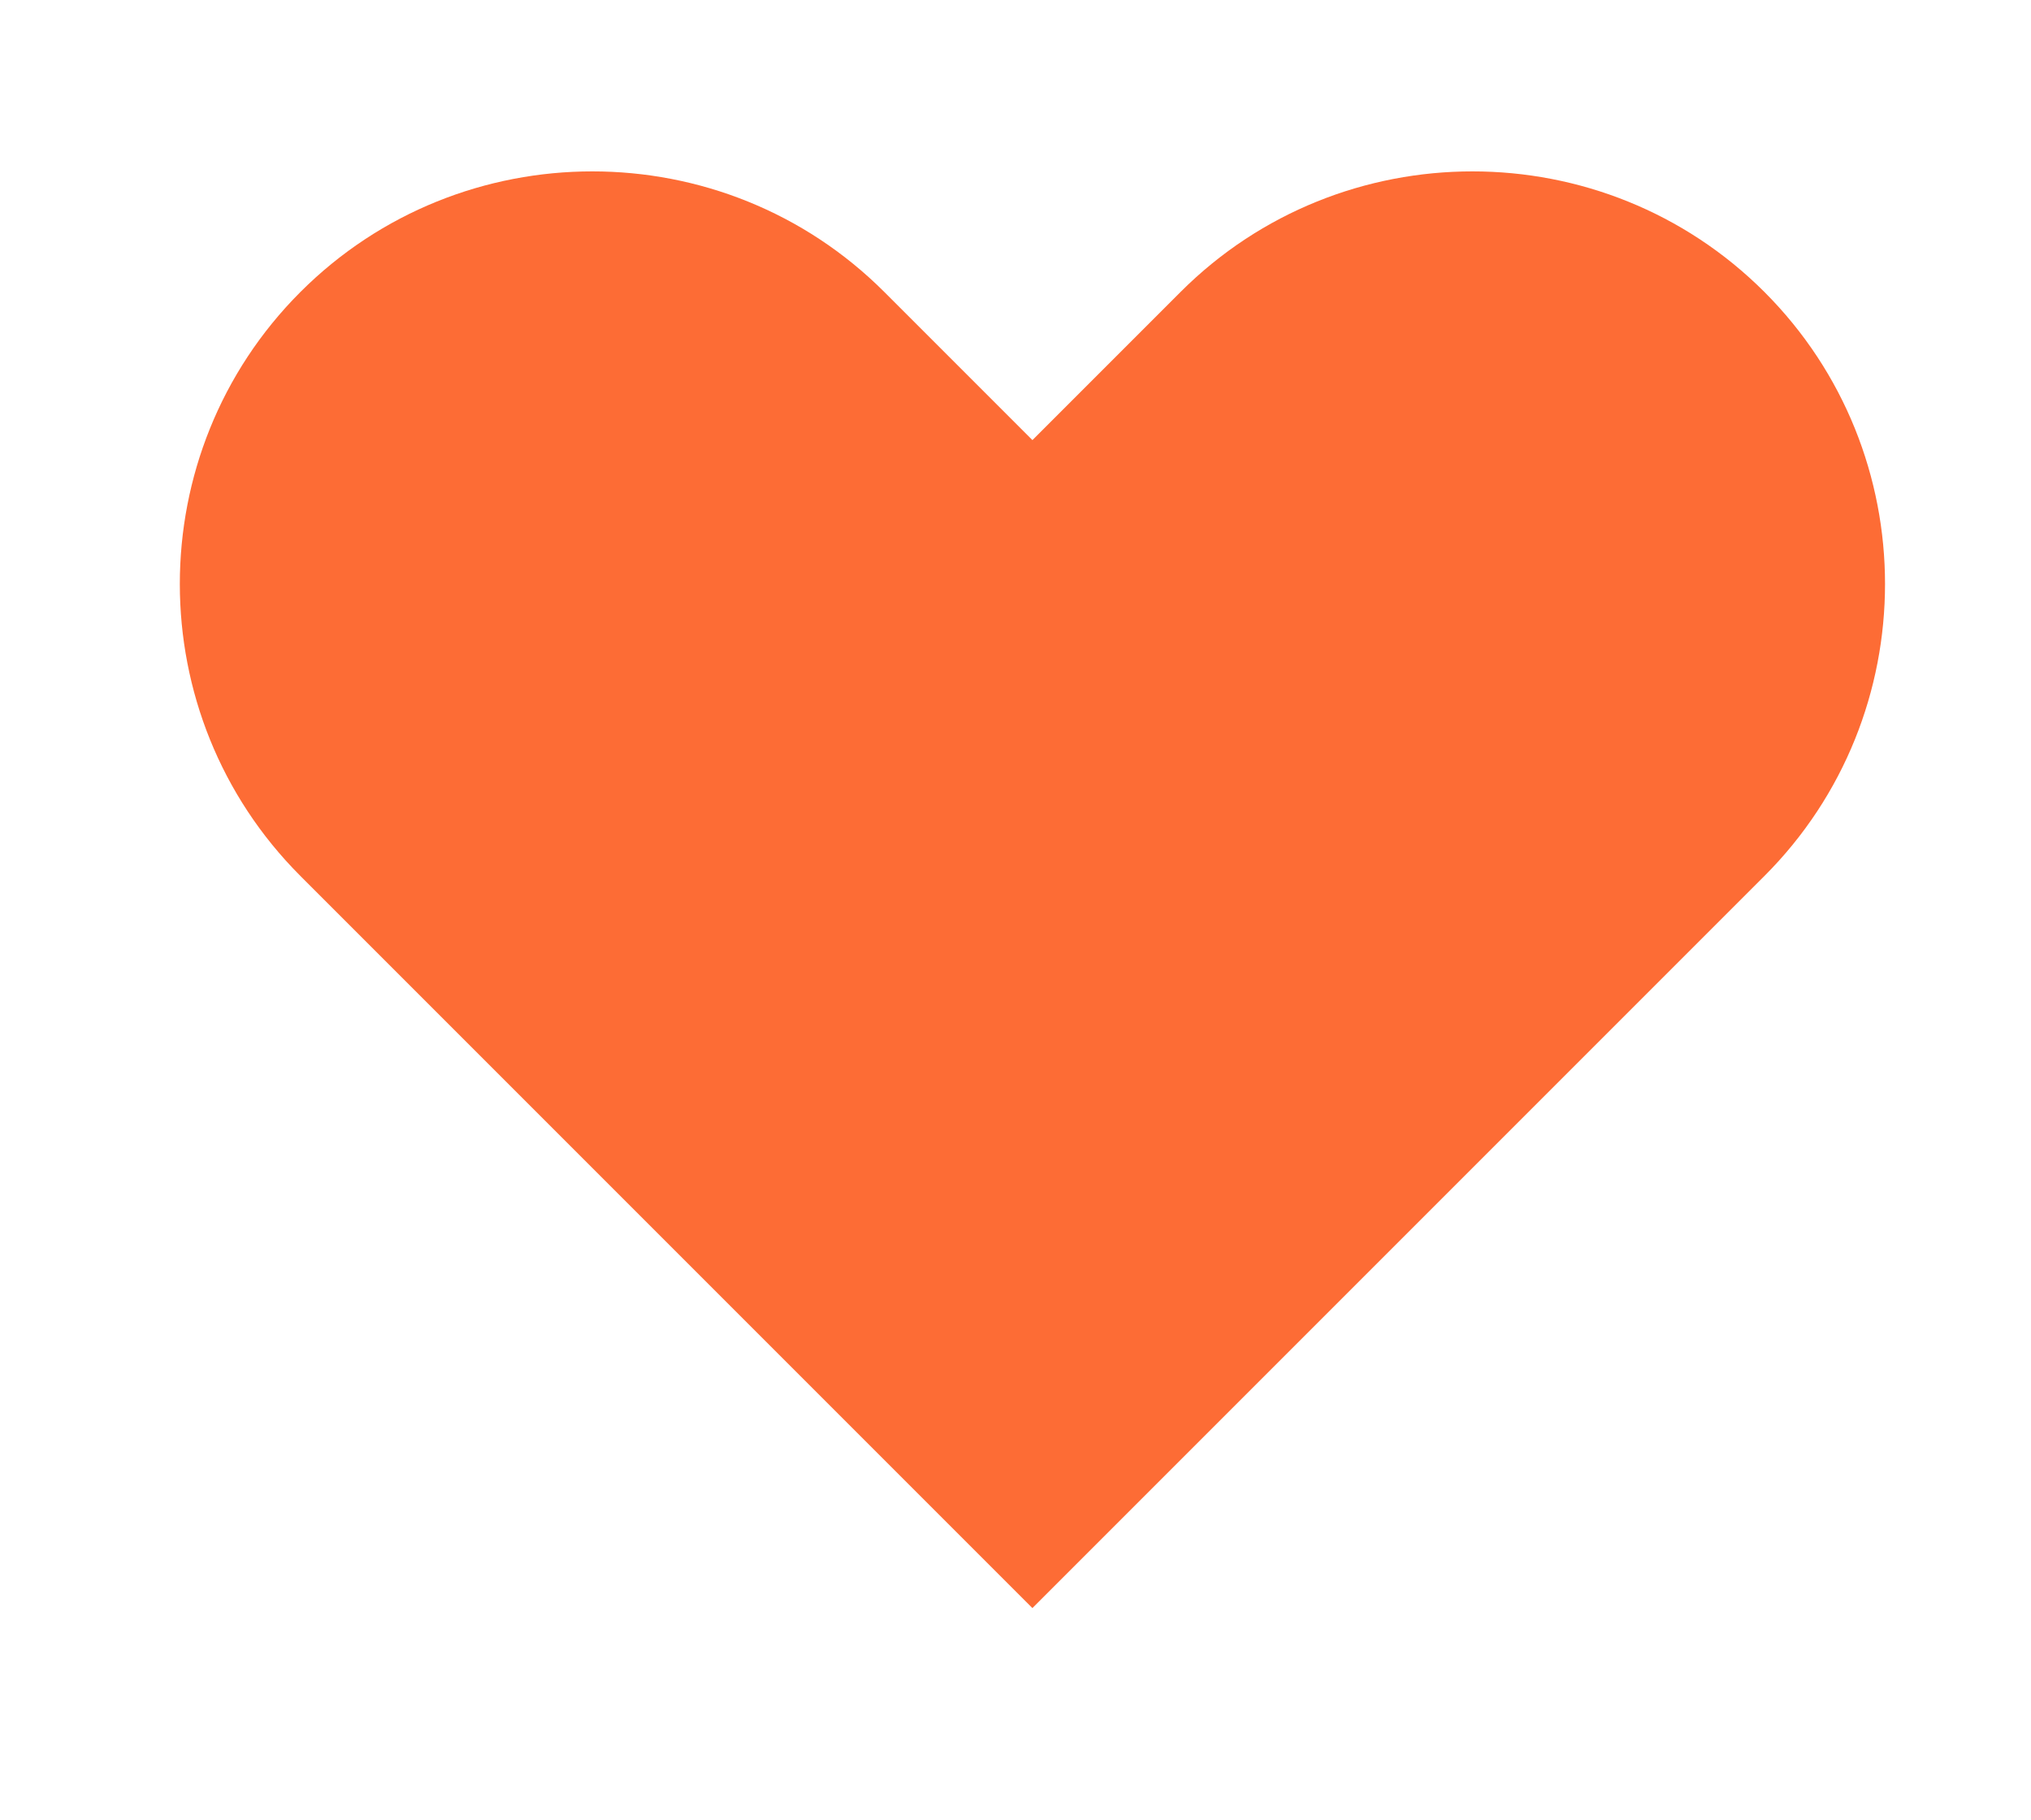 <?xml version="1.0" encoding="UTF-8"?>
<svg id="Layer_2" xmlns="http://www.w3.org/2000/svg" version="1.1" viewBox="0 0 48 43">
  <!-- Generator: Adobe Illustrator 29.0.1, SVG Export Plug-In . SVG Version: 2.1.0 Build 192)  -->
  <defs>
    <style>
      .st0 {
        fill: #fd6c35;
      }
    </style>
  </defs>
  <path class="st0" d="M41.7,6.9h0c-3.8-3.8-10-3.8-13.8,0l-3.5,3.5-3.5-3.5c-3.8-3.8-10-3.8-13.8,0-3.8,3.8-3.8,10,0,13.8l5.9,5.9h0l11.4,11.4,11.4-11.4,5.9-5.9c3.8-3.8,3.8-10,0-13.8Z"/>
</svg>